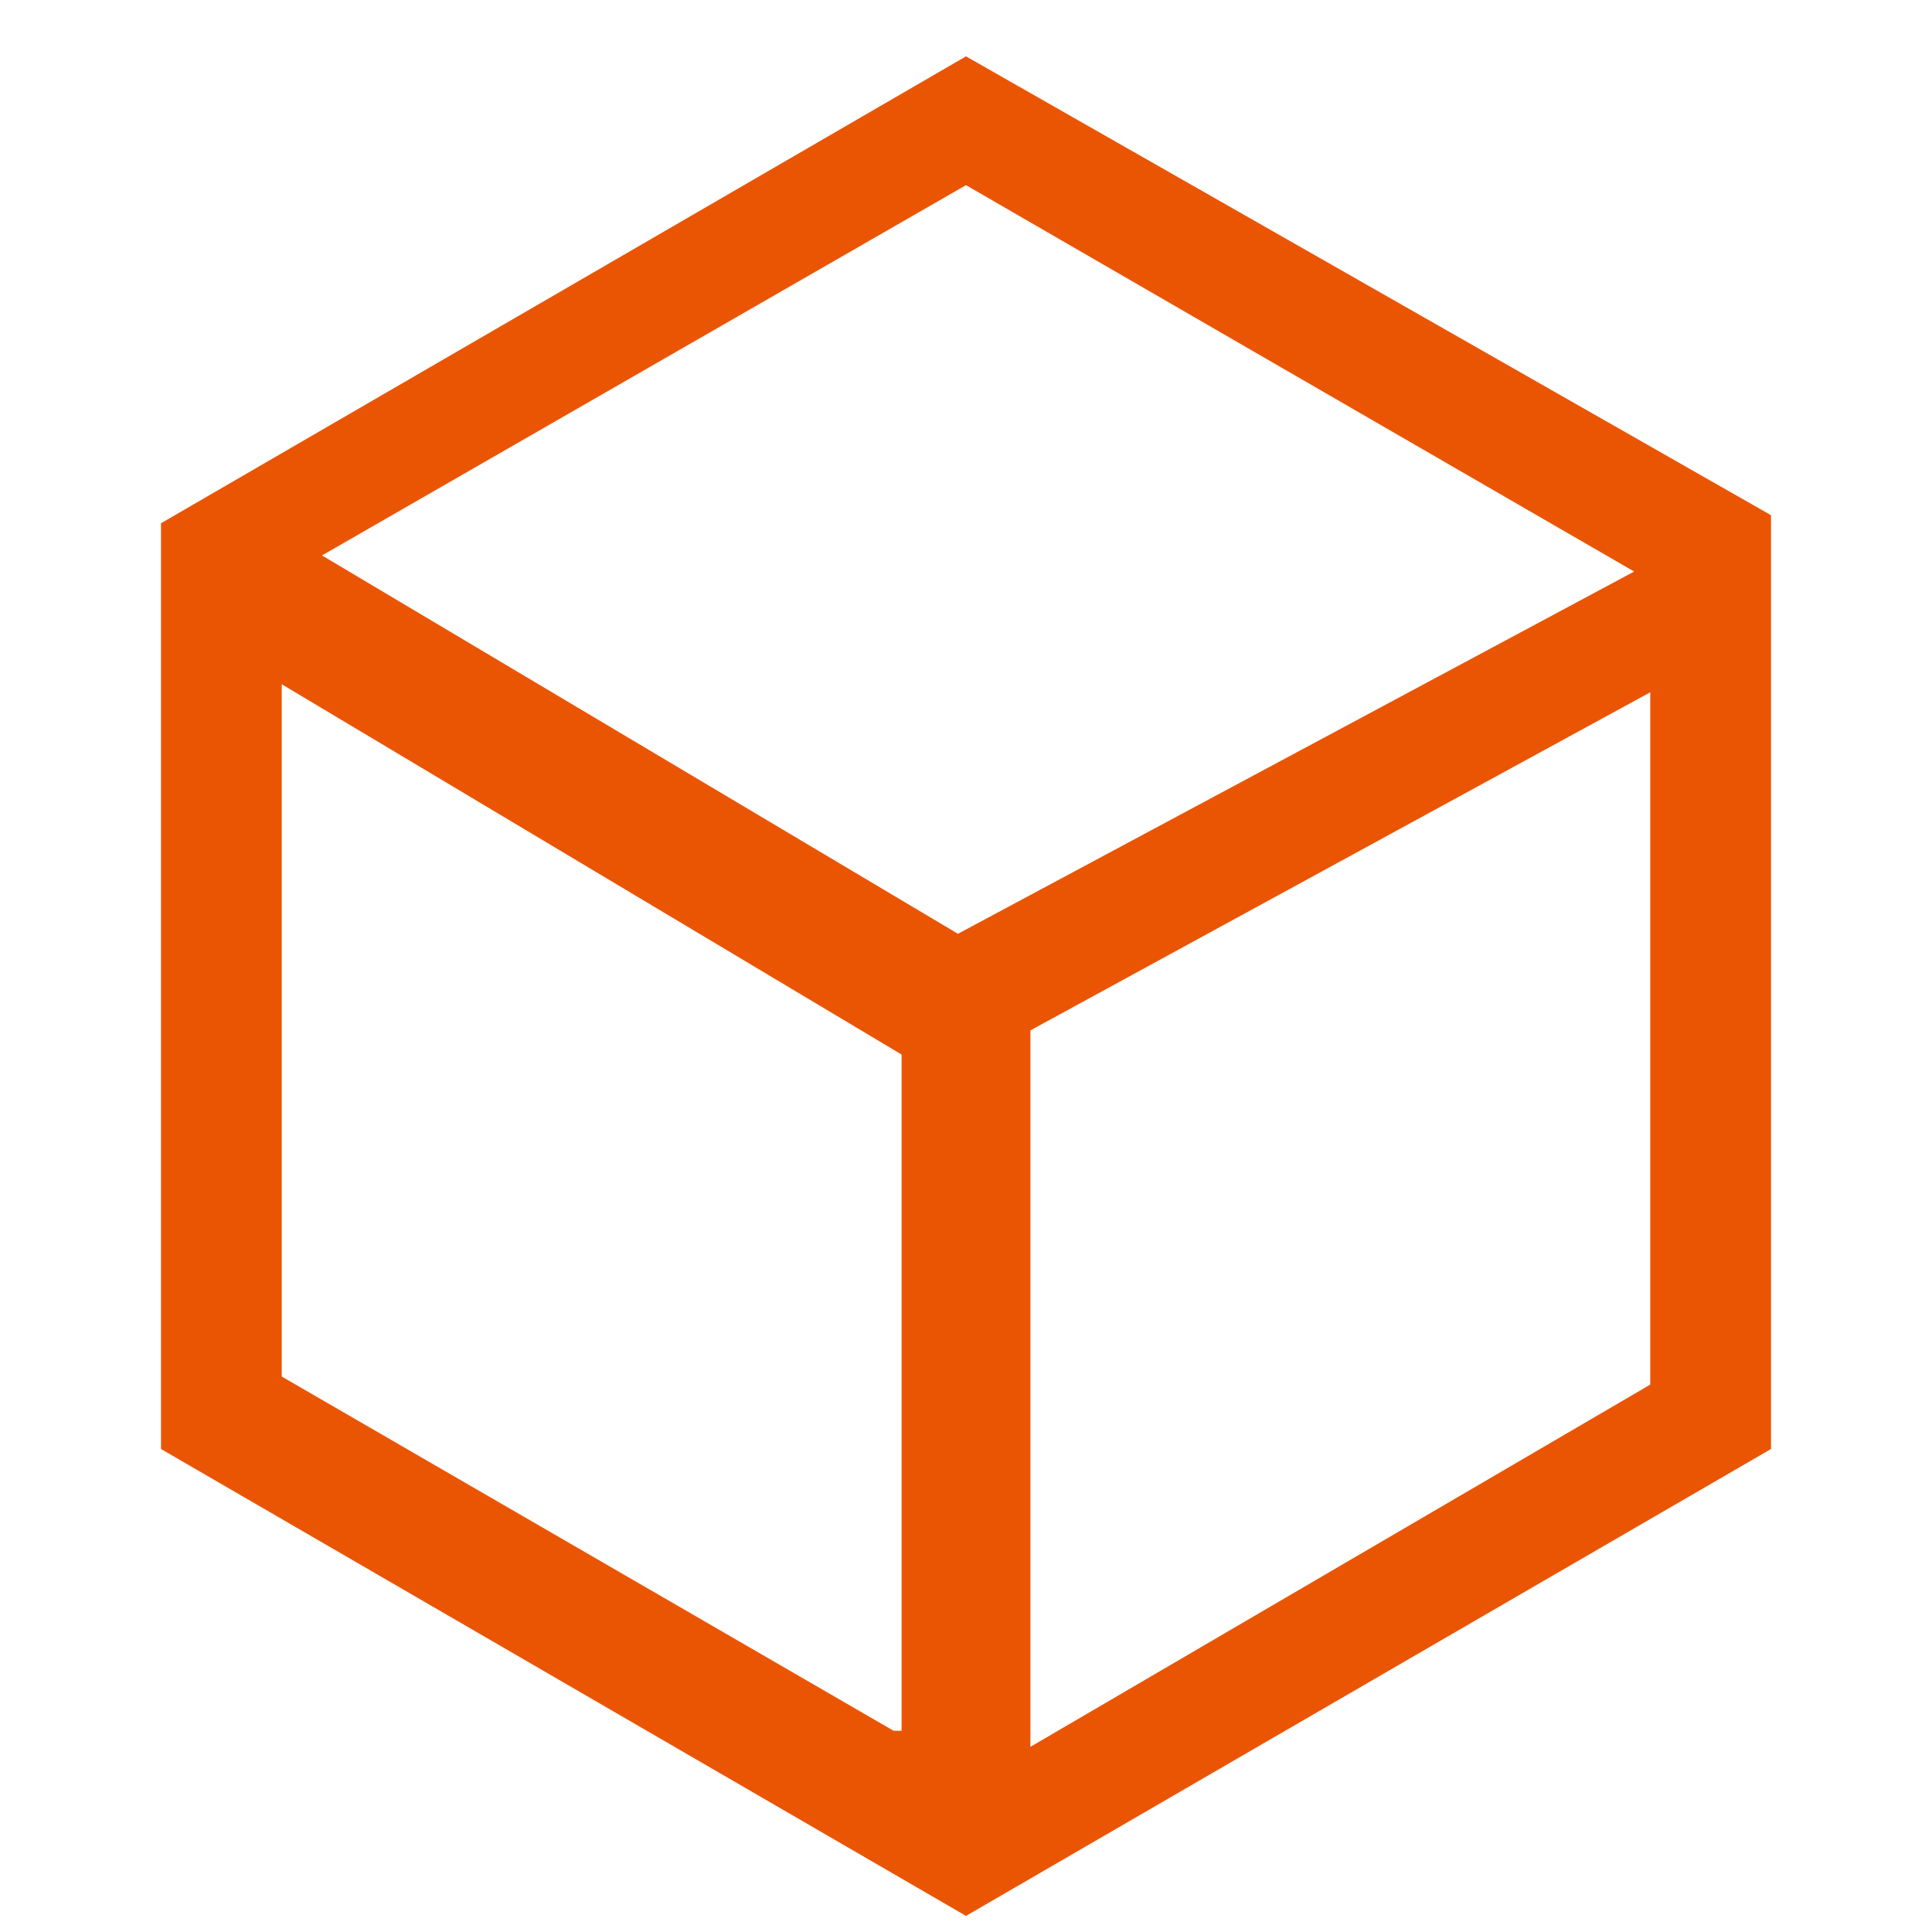 <svg class="icon" viewBox="0 0 1024 1024" version="1.1" xmlns="http://www.w3.org/2000/svg" xmlns:xlink="http://www.w3.org/1999/xlink" width="200" height="200"><path d="M512 29.867L85.333 277.333V768l426.667 247.467 426.667-247.467V273.067L512 29.867z m-38.4 887.467L149.333 729.6V362.667l328.533 196.267v358.4z m34.133-422.4L170.667 294.4l341.333-196.267 354.133 204.8-358.4 192z m366.933 238.933l-328.533 192v-379.733L874.667 366.933v366.933z" fill="#EA5504"></path></svg>